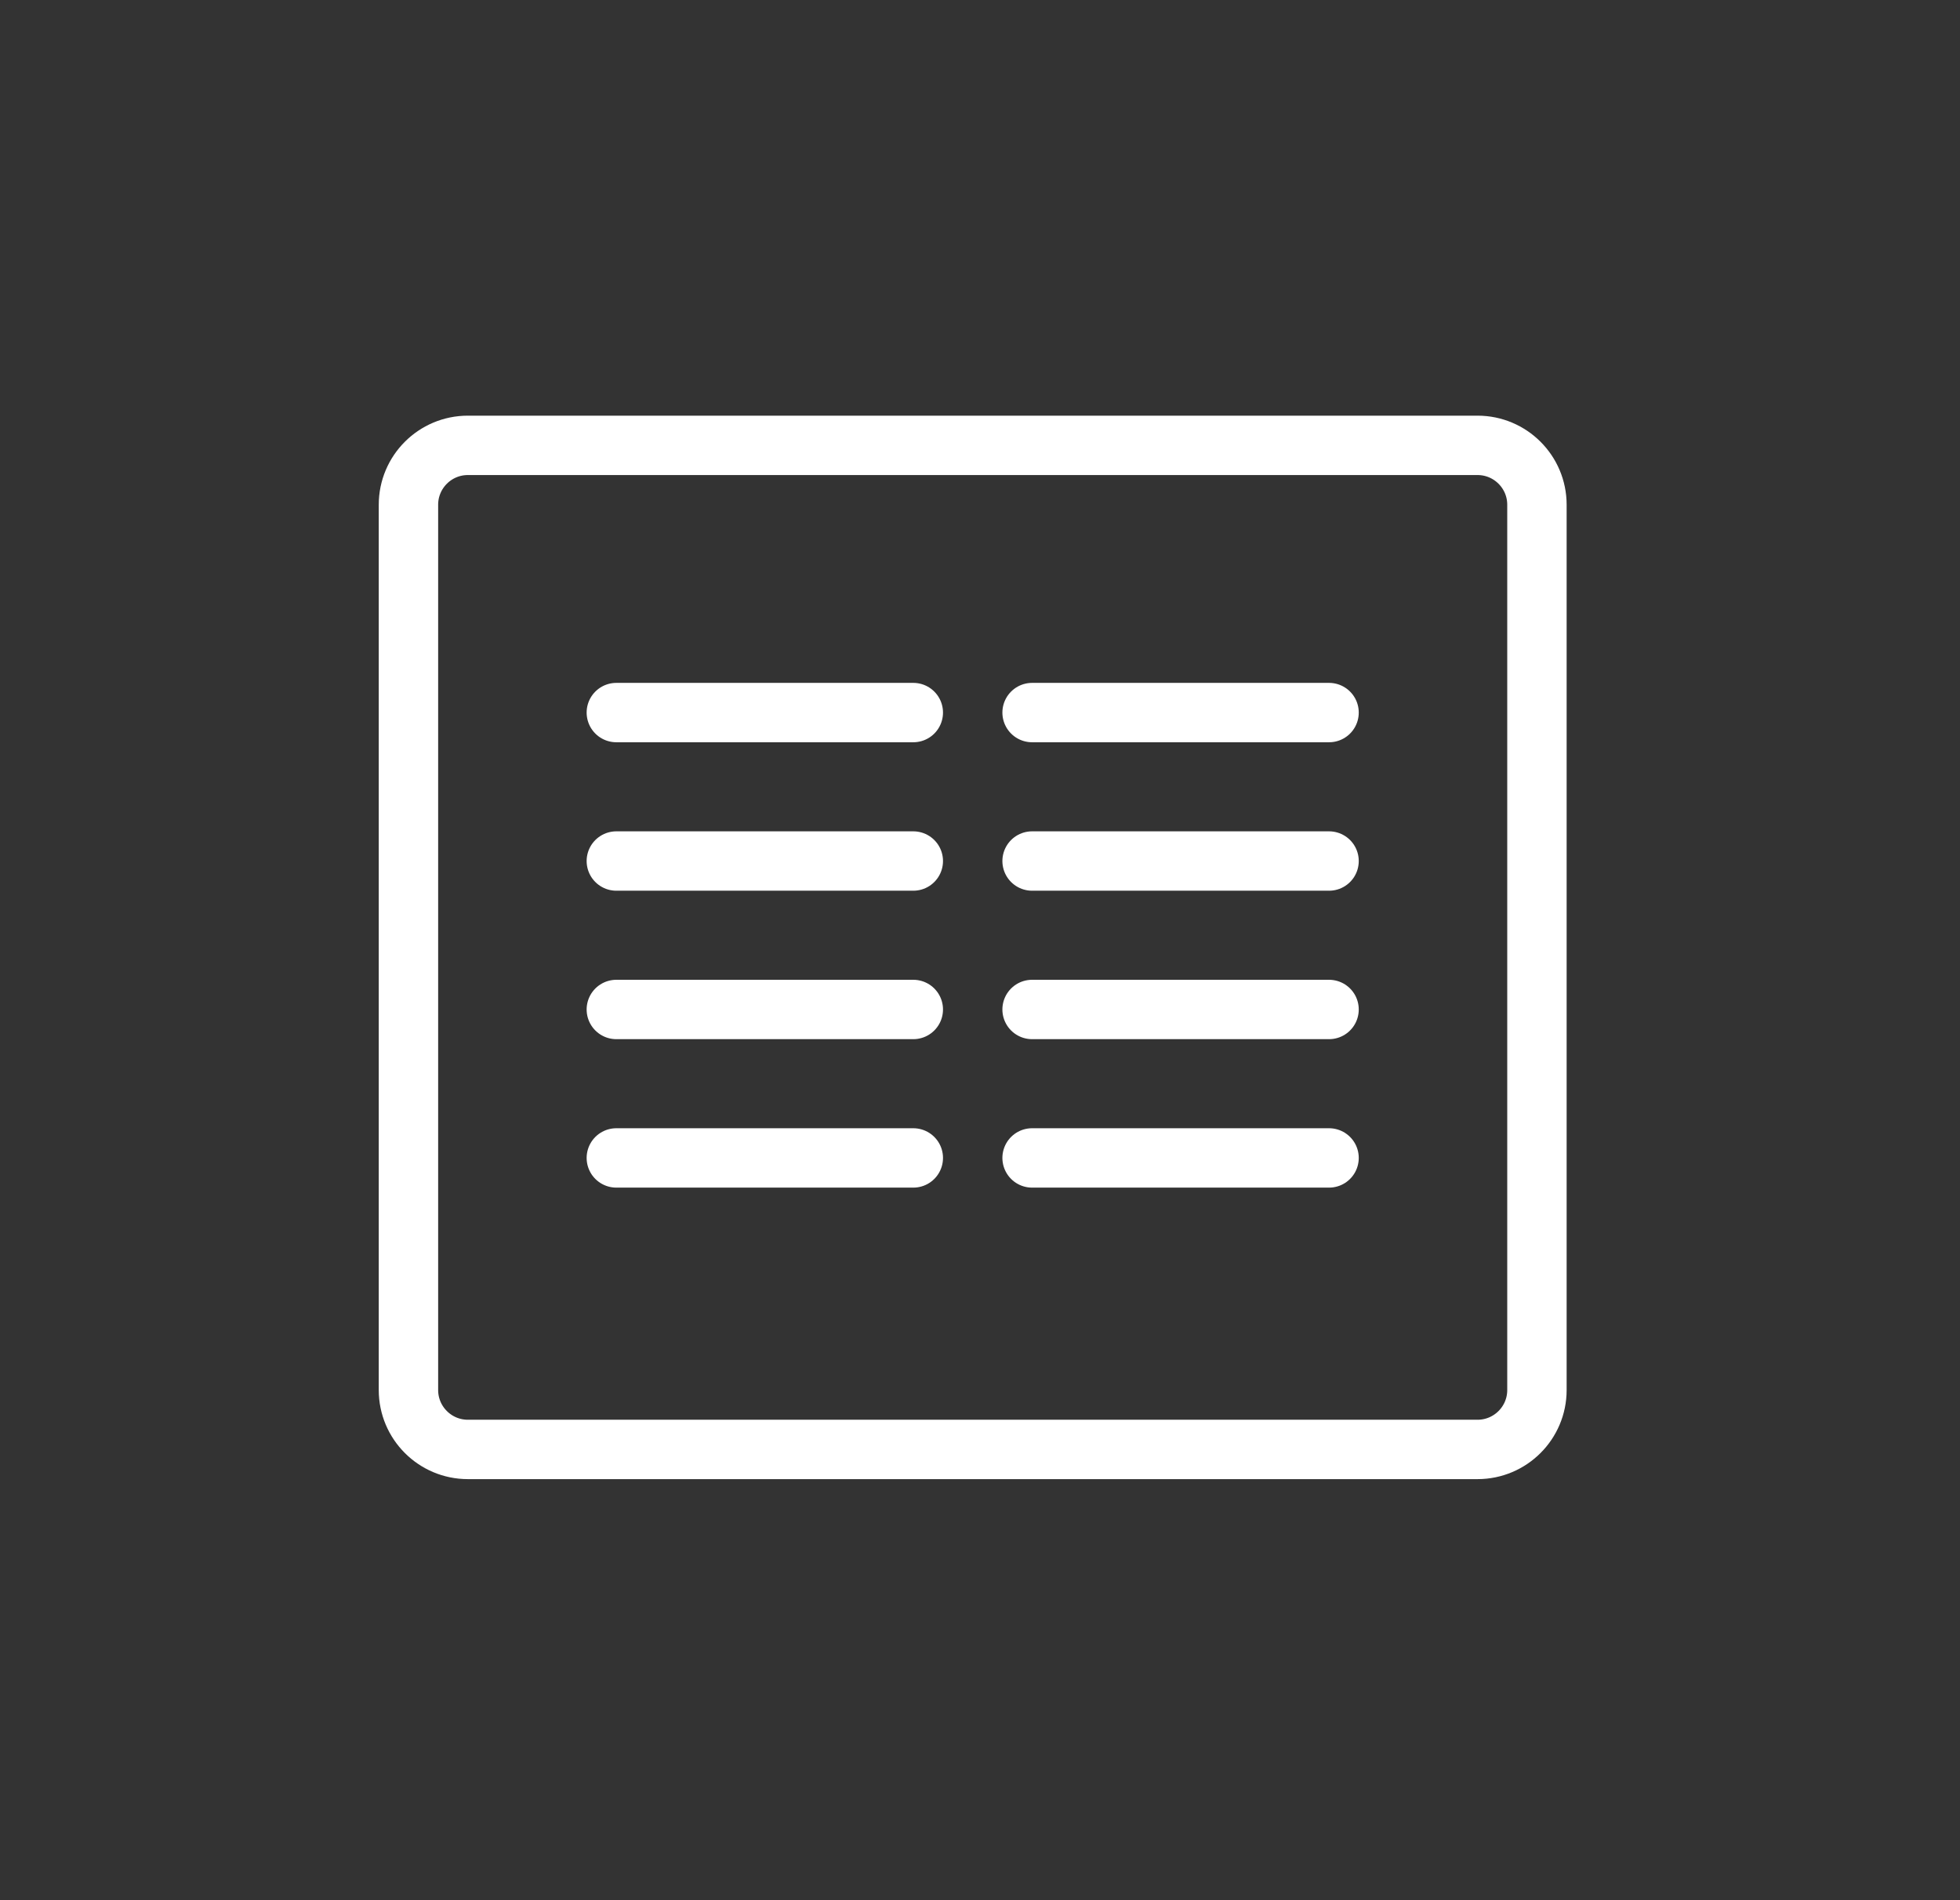 <svg width="33" height="32" viewBox="0 0 33 32" fill="none" xmlns="http://www.w3.org/2000/svg">
<rect x="0" y="0" width="33" height="32" fill="#333333" stroke="none"/>
<path d="M10.377 17H15.377M10.377 19.5H15.377M10.377 12H15.377M10.377 14.5H15.377M17.377 17H22.377M17.377 19.5H22.377M17.377 12H22.377M17.377 14.5H22.377M7.877 7.5H24.877C25.429 7.5 25.877 7.948 25.877 8.5V23.409C25.877 23.961 25.429 24.409 24.877 24.409H19.245H13.509H7.877C7.325 24.409 6.877 23.961 6.877 23.409V8.5C6.877 7.948 7.325 7.5 7.877 7.5Z" stroke="white" stroke-linecap="round"/>
</svg>
